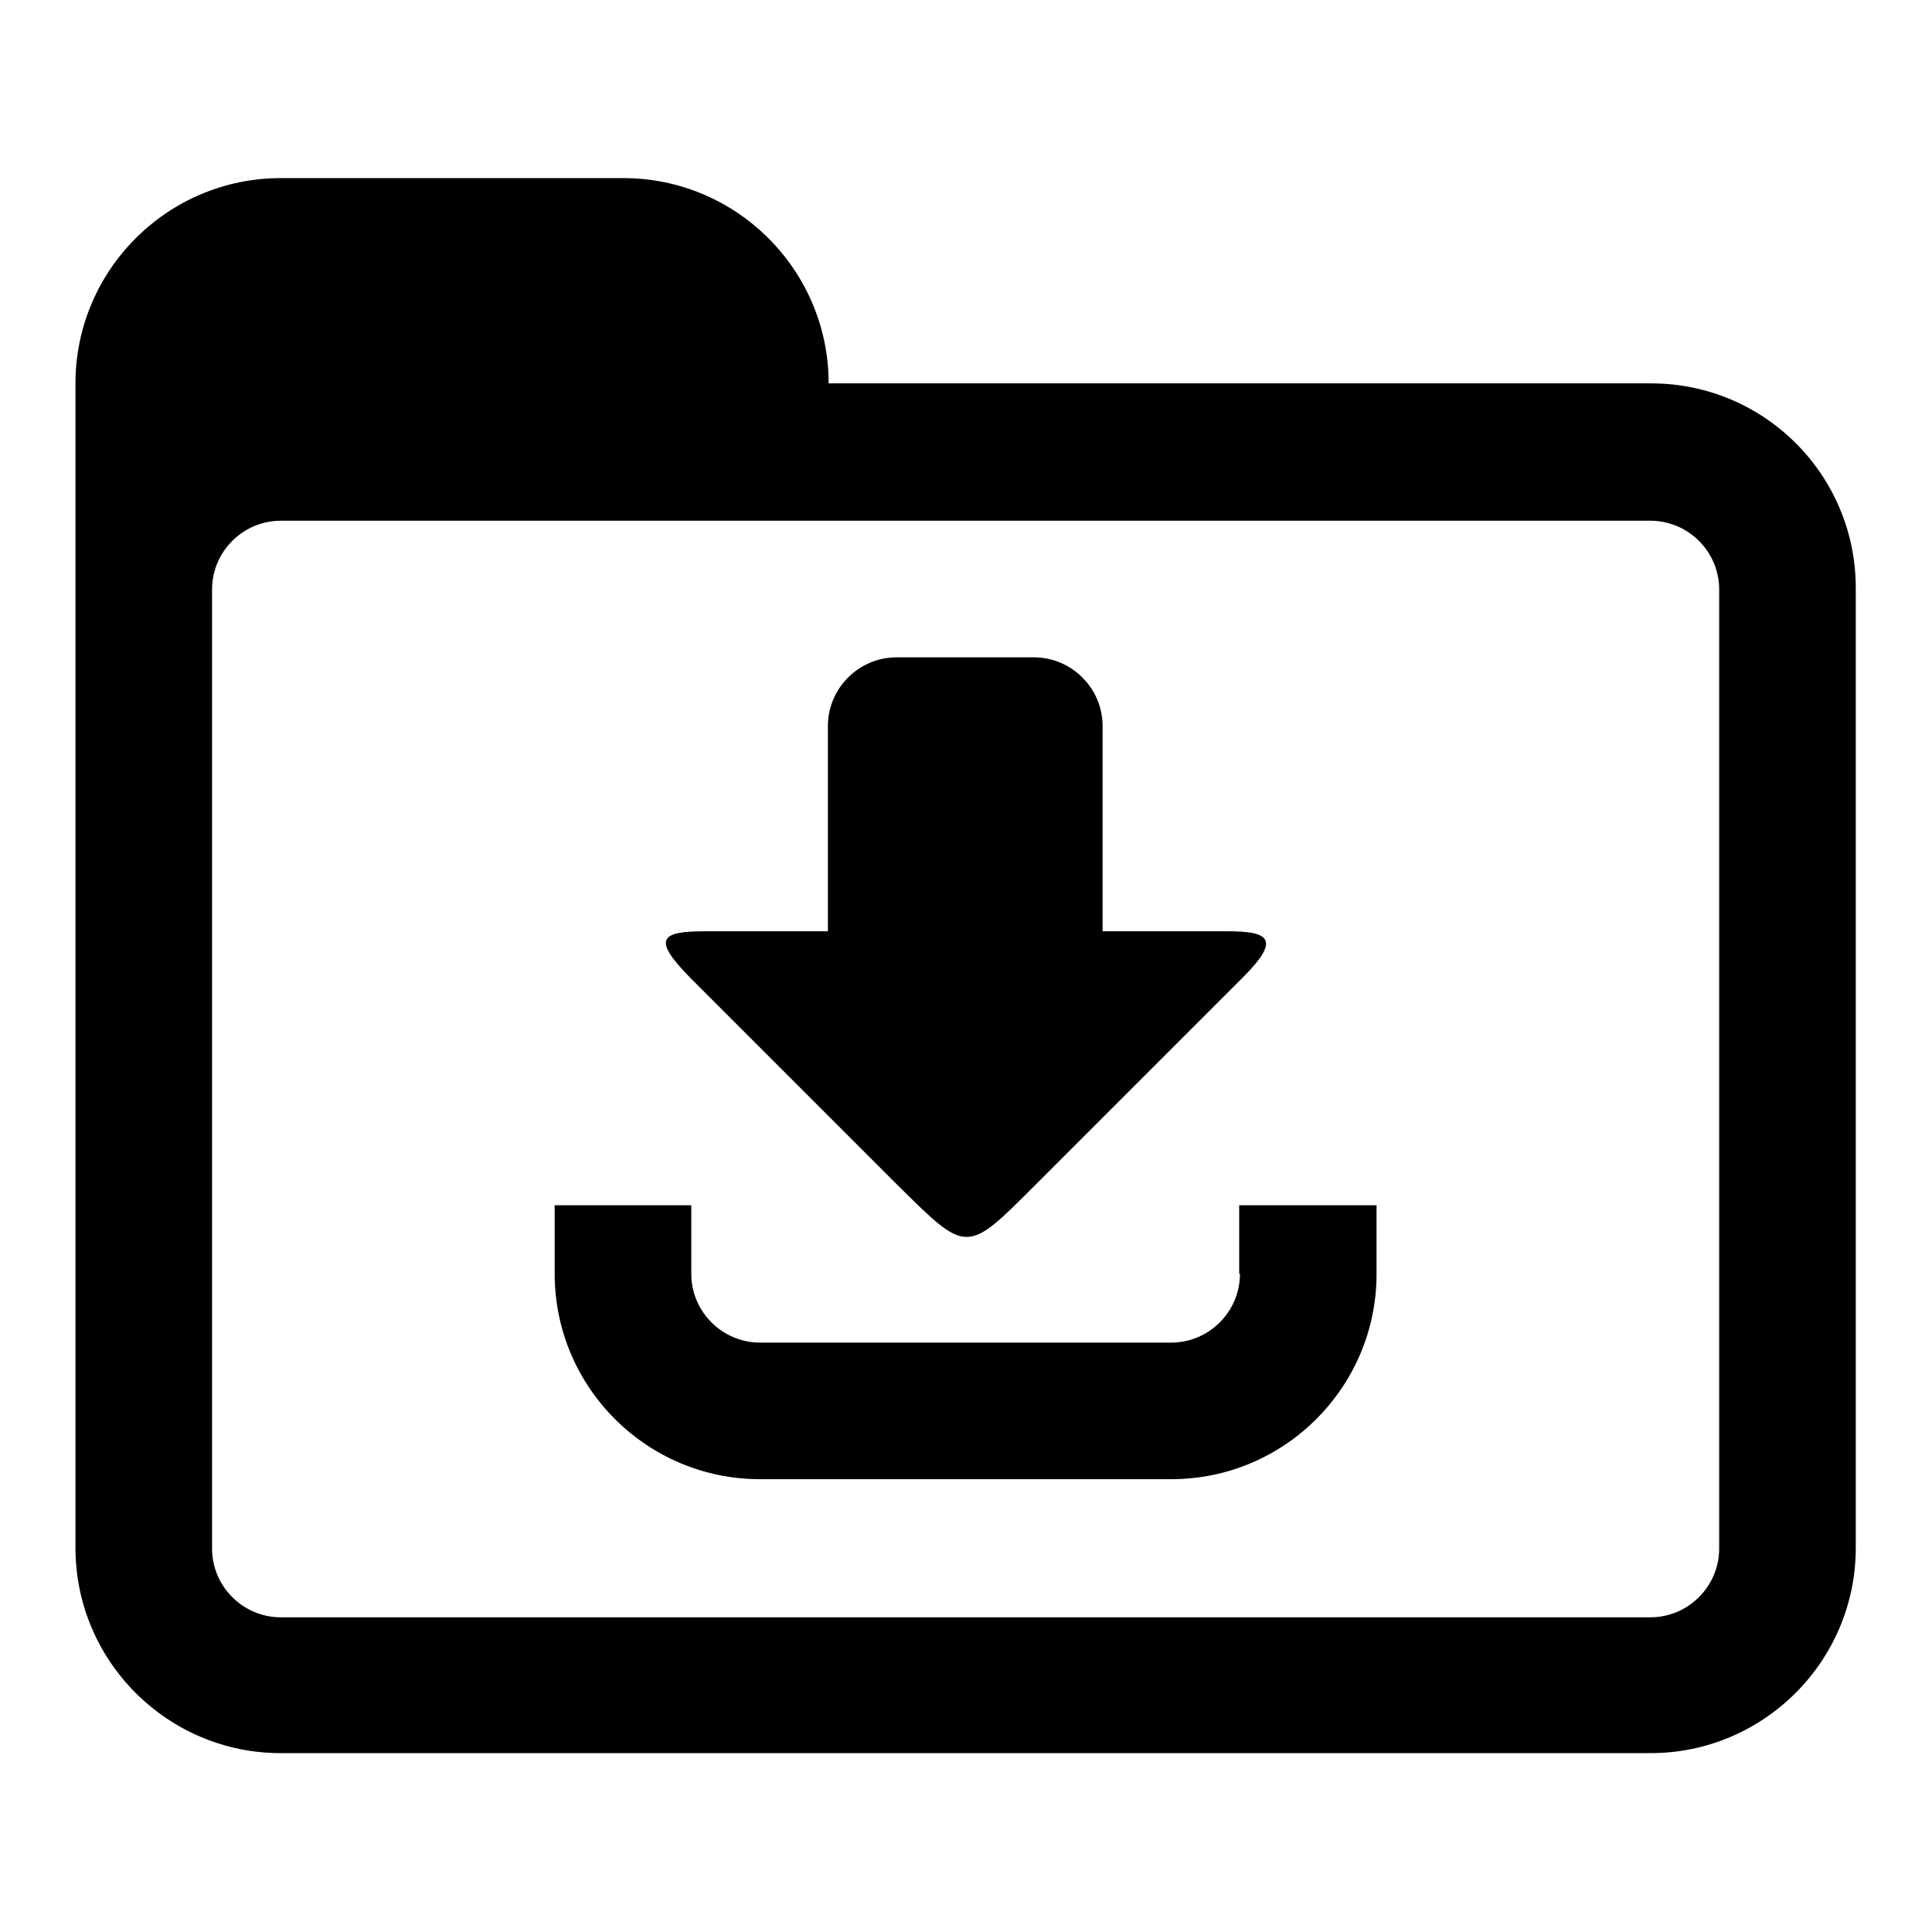 <?xml version="1.0" encoding="utf-8"?>
<!-- Svg Vector Icons : http://www.onlinewebfonts.com/icon -->
<!DOCTYPE svg PUBLIC "-//W3C//DTD SVG 1.1//EN" "http://www.w3.org/Graphics/SVG/1.1/DTD/svg11.dtd">
<svg version="1.1" xmlns="http://www.w3.org/2000/svg" xmlns:xlink="http://www.w3.org/1999/xlink" x="0px" y="0px" viewBox="0 0 256 256" enable-background="new 0 0 256 256" xml:space="preserve">
<g> <path fill="#000000" d="M118.9,157c9.3,9.2,9.1,9.2,18.3,0l27.5-27.5c5.1-5.1,3.4-6.1-2-6.1h-16.6V96.2c0-5-4.1-9.1-9.1-9.1h-18.2 c-5,0-9.1,4.1-9.1,9.1v27.2H93.4c-5.9,0-7,1-2,6.1L118.9,157z M218.8,50.8H109.8c0-15-12.2-27.2-27.2-27.2H37.2 c-15,0-27.2,12.2-27.2,27.2v27.2v9.1v118c0,15,12.2,27.2,27.2,27.2h181.5c15,0,27.2-12.2,27.2-27.2V78.1 C246,63,233.8,50.8,218.8,50.8z M227.8,205.2c0,5-4.1,9.1-9.1,9.1H37.2c-5,0-9.1-4.1-9.1-9.1V78.1c0-5,4.1-9.1,9.1-9.1h181.5 c5,0,9.1,4.1,9.1,9.1V205.2L227.8,205.2z M164.3,168.8c0,5-4.1,9.1-9.1,9.1h-54.5c-5,0-9.1-4.1-9.1-9.1v-9.1H73.5v9.1 c0,15,12.2,27.2,27.2,27.2h54.5c15,0,27.2-12.2,27.2-27.2v-9.1h-18.2V168.8L164.3,168.8z"/></g>
</svg>